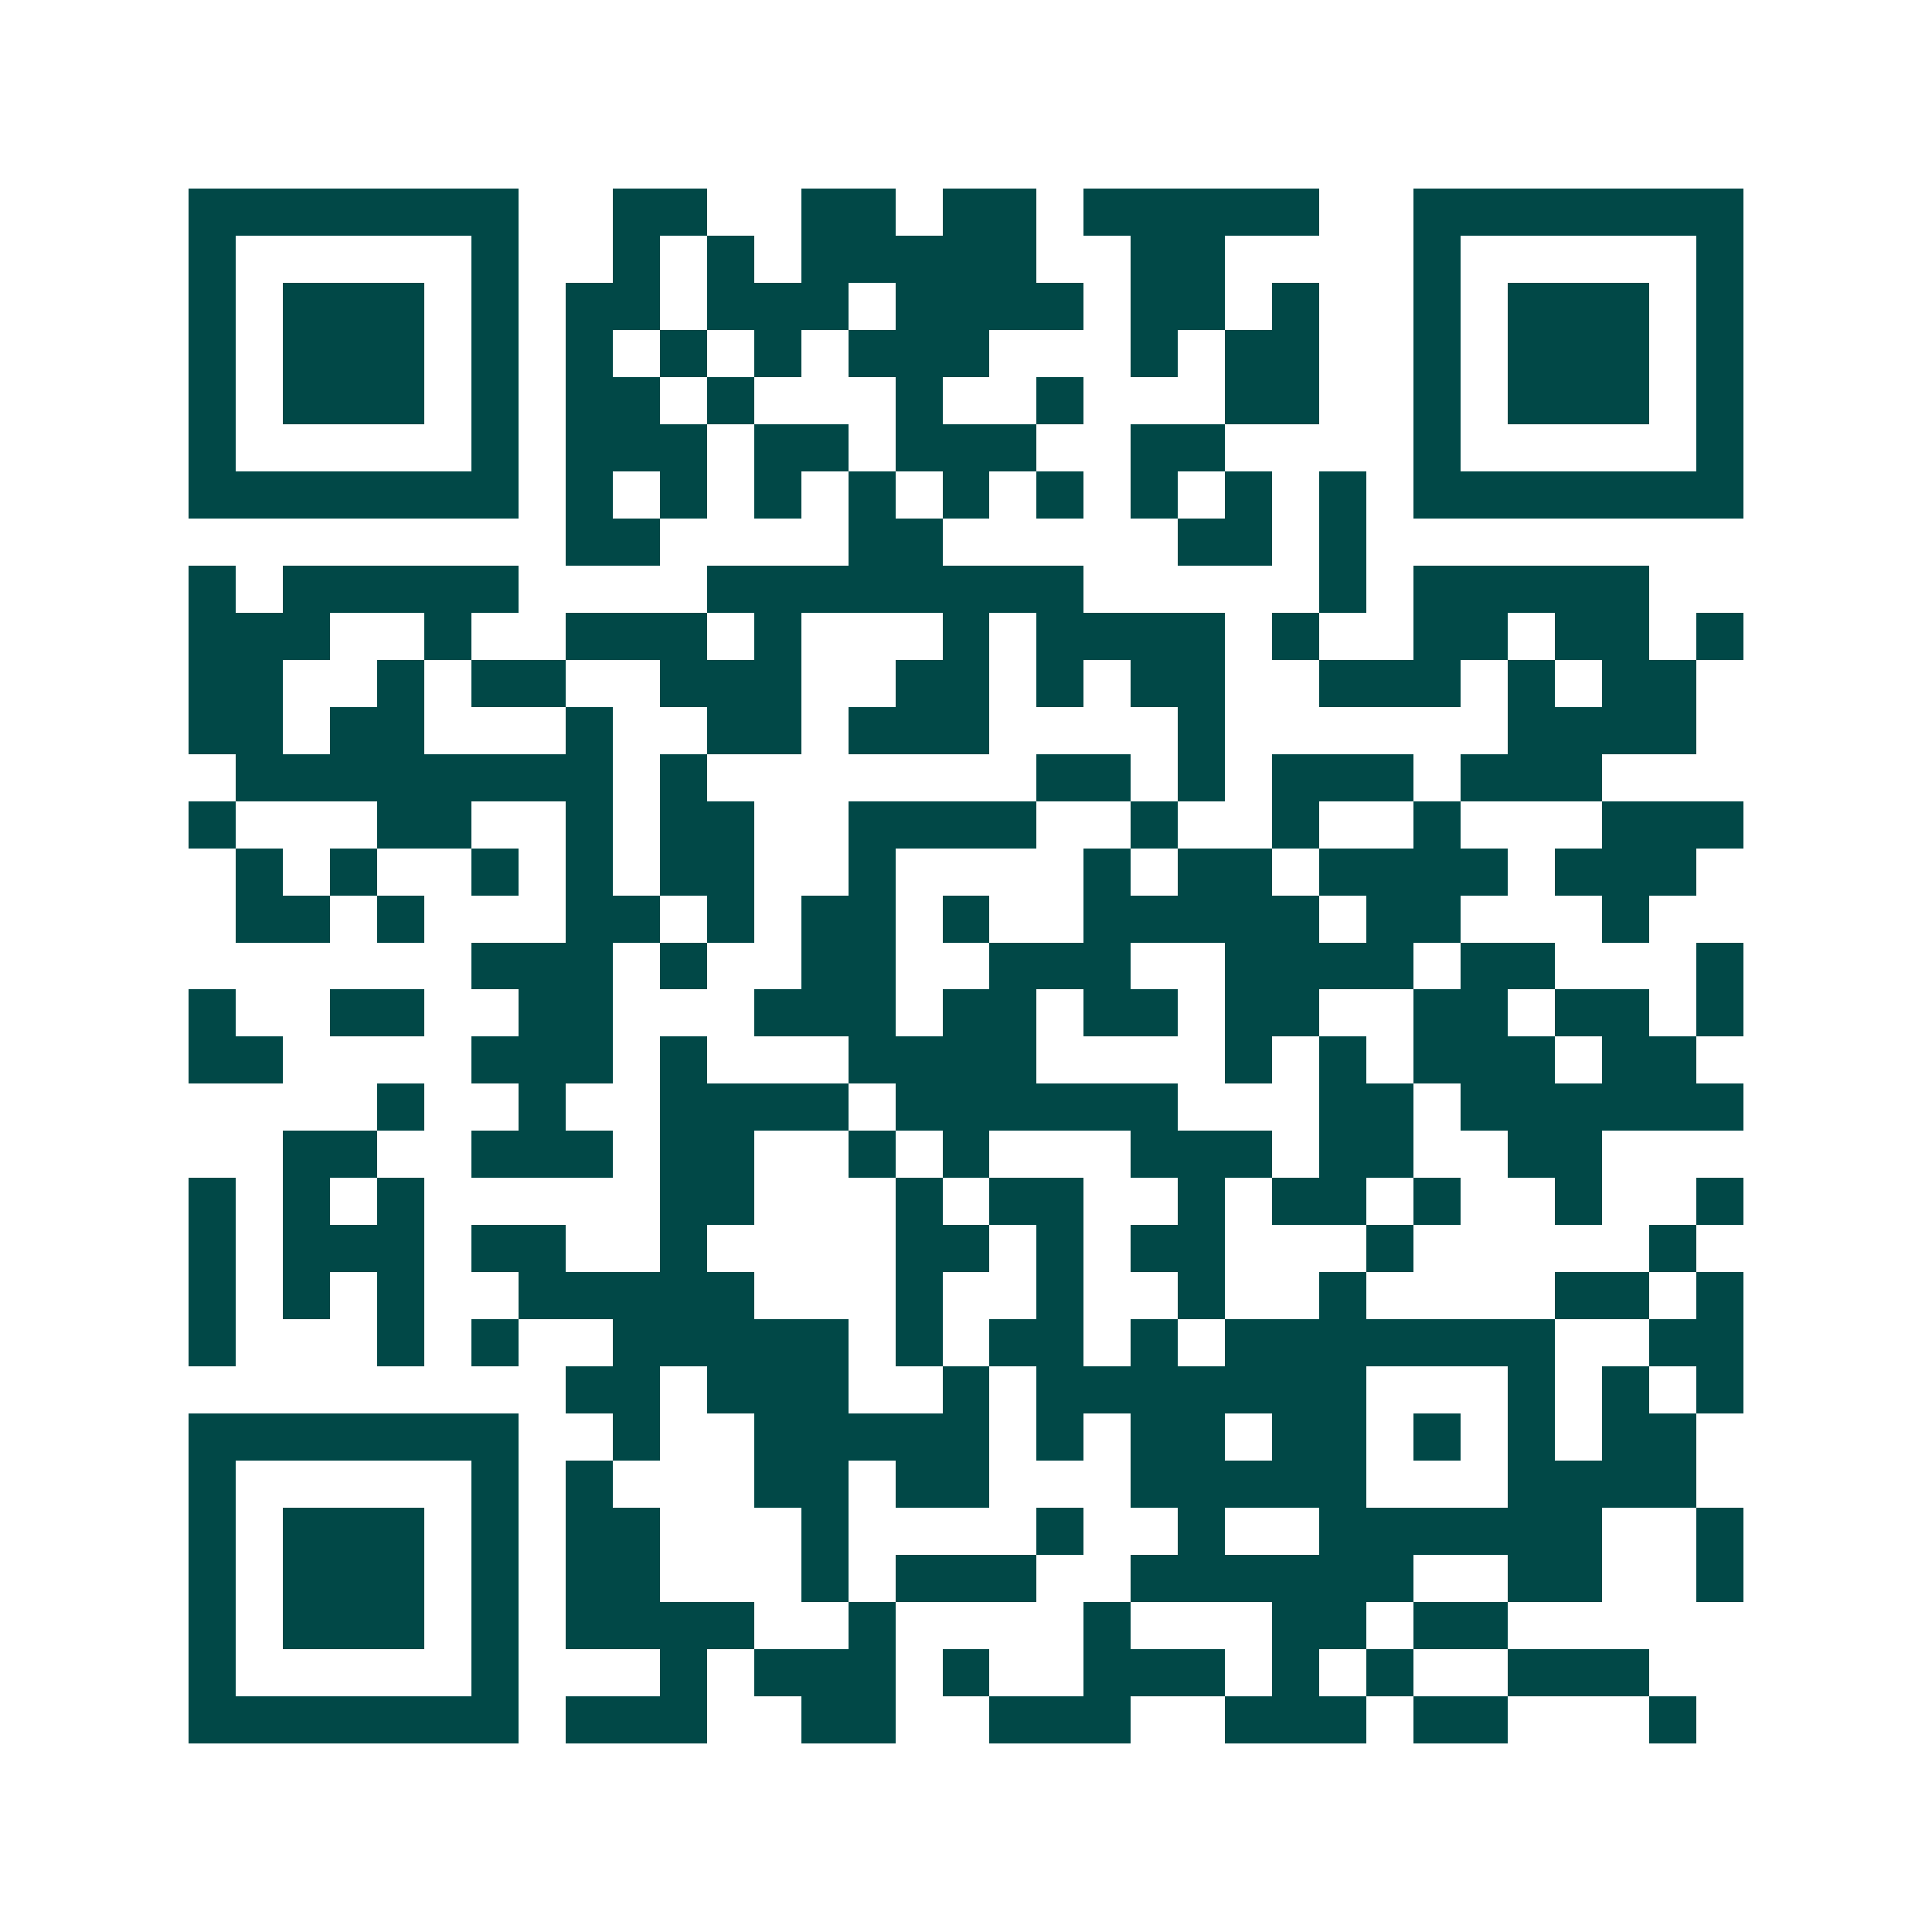 <svg xmlns="http://www.w3.org/2000/svg" width="200" height="200" viewBox="0 0 41 41" shape-rendering="crispEdges"><path fill="#ffffff" d="M0 0h41v41H0z"/><path stroke="#014847" d="M4 4.5h7m2 0h2m2 0h2m1 0h2m1 0h5m2 0h7M4 5.5h1m5 0h1m2 0h1m1 0h1m1 0h5m2 0h2m4 0h1m5 0h1M4 6.5h1m1 0h3m1 0h1m1 0h2m1 0h3m1 0h4m1 0h2m1 0h1m2 0h1m1 0h3m1 0h1M4 7.5h1m1 0h3m1 0h1m1 0h1m1 0h1m1 0h1m1 0h3m3 0h1m1 0h2m2 0h1m1 0h3m1 0h1M4 8.5h1m1 0h3m1 0h1m1 0h2m1 0h1m3 0h1m2 0h1m3 0h2m2 0h1m1 0h3m1 0h1M4 9.5h1m5 0h1m1 0h3m1 0h2m1 0h3m2 0h2m4 0h1m5 0h1M4 10.5h7m1 0h1m1 0h1m1 0h1m1 0h1m1 0h1m1 0h1m1 0h1m1 0h1m1 0h1m1 0h7M12 11.5h2m4 0h2m5 0h2m1 0h1M4 12.5h1m1 0h5m4 0h8m5 0h1m1 0h5M4 13.5h3m2 0h1m2 0h3m1 0h1m3 0h1m1 0h4m1 0h1m2 0h2m1 0h2m1 0h1M4 14.5h2m2 0h1m1 0h2m2 0h3m2 0h2m1 0h1m1 0h2m2 0h3m1 0h1m1 0h2M4 15.5h2m1 0h2m3 0h1m2 0h2m1 0h3m4 0h1m6 0h4M5 16.5h8m1 0h1m7 0h2m1 0h1m1 0h3m1 0h3M4 17.5h1m3 0h2m2 0h1m1 0h2m2 0h4m2 0h1m2 0h1m2 0h1m3 0h3M5 18.5h1m1 0h1m2 0h1m1 0h1m1 0h2m2 0h1m4 0h1m1 0h2m1 0h4m1 0h3M5 19.5h2m1 0h1m3 0h2m1 0h1m1 0h2m1 0h1m2 0h5m1 0h2m3 0h1M10 20.5h3m1 0h1m2 0h2m2 0h3m2 0h4m1 0h2m3 0h1M4 21.5h1m2 0h2m2 0h2m3 0h3m1 0h2m1 0h2m1 0h2m2 0h2m1 0h2m1 0h1M4 22.5h2m4 0h3m1 0h1m3 0h4m4 0h1m1 0h1m1 0h3m1 0h2M8 23.5h1m2 0h1m2 0h4m1 0h6m3 0h2m1 0h6M6 24.5h2m2 0h3m1 0h2m2 0h1m1 0h1m3 0h3m1 0h2m2 0h2M4 25.5h1m1 0h1m1 0h1m5 0h2m3 0h1m1 0h2m2 0h1m1 0h2m1 0h1m2 0h1m2 0h1M4 26.5h1m1 0h3m1 0h2m2 0h1m4 0h2m1 0h1m1 0h2m3 0h1m5 0h1M4 27.5h1m1 0h1m1 0h1m2 0h5m3 0h1m2 0h1m2 0h1m2 0h1m4 0h2m1 0h1M4 28.5h1m3 0h1m1 0h1m2 0h5m1 0h1m1 0h2m1 0h1m1 0h7m2 0h2M12 29.5h2m1 0h3m2 0h1m1 0h7m3 0h1m1 0h1m1 0h1M4 30.5h7m2 0h1m2 0h5m1 0h1m1 0h2m1 0h2m1 0h1m1 0h1m1 0h2M4 31.5h1m5 0h1m1 0h1m3 0h2m1 0h2m3 0h5m3 0h4M4 32.5h1m1 0h3m1 0h1m1 0h2m3 0h1m4 0h1m2 0h1m2 0h6m2 0h1M4 33.5h1m1 0h3m1 0h1m1 0h2m3 0h1m1 0h3m2 0h6m2 0h2m2 0h1M4 34.5h1m1 0h3m1 0h1m1 0h4m2 0h1m4 0h1m3 0h2m1 0h2M4 35.5h1m5 0h1m3 0h1m1 0h3m1 0h1m2 0h3m1 0h1m1 0h1m2 0h3M4 36.5h7m1 0h3m2 0h2m2 0h3m2 0h3m1 0h2m3 0h1"/></svg>
